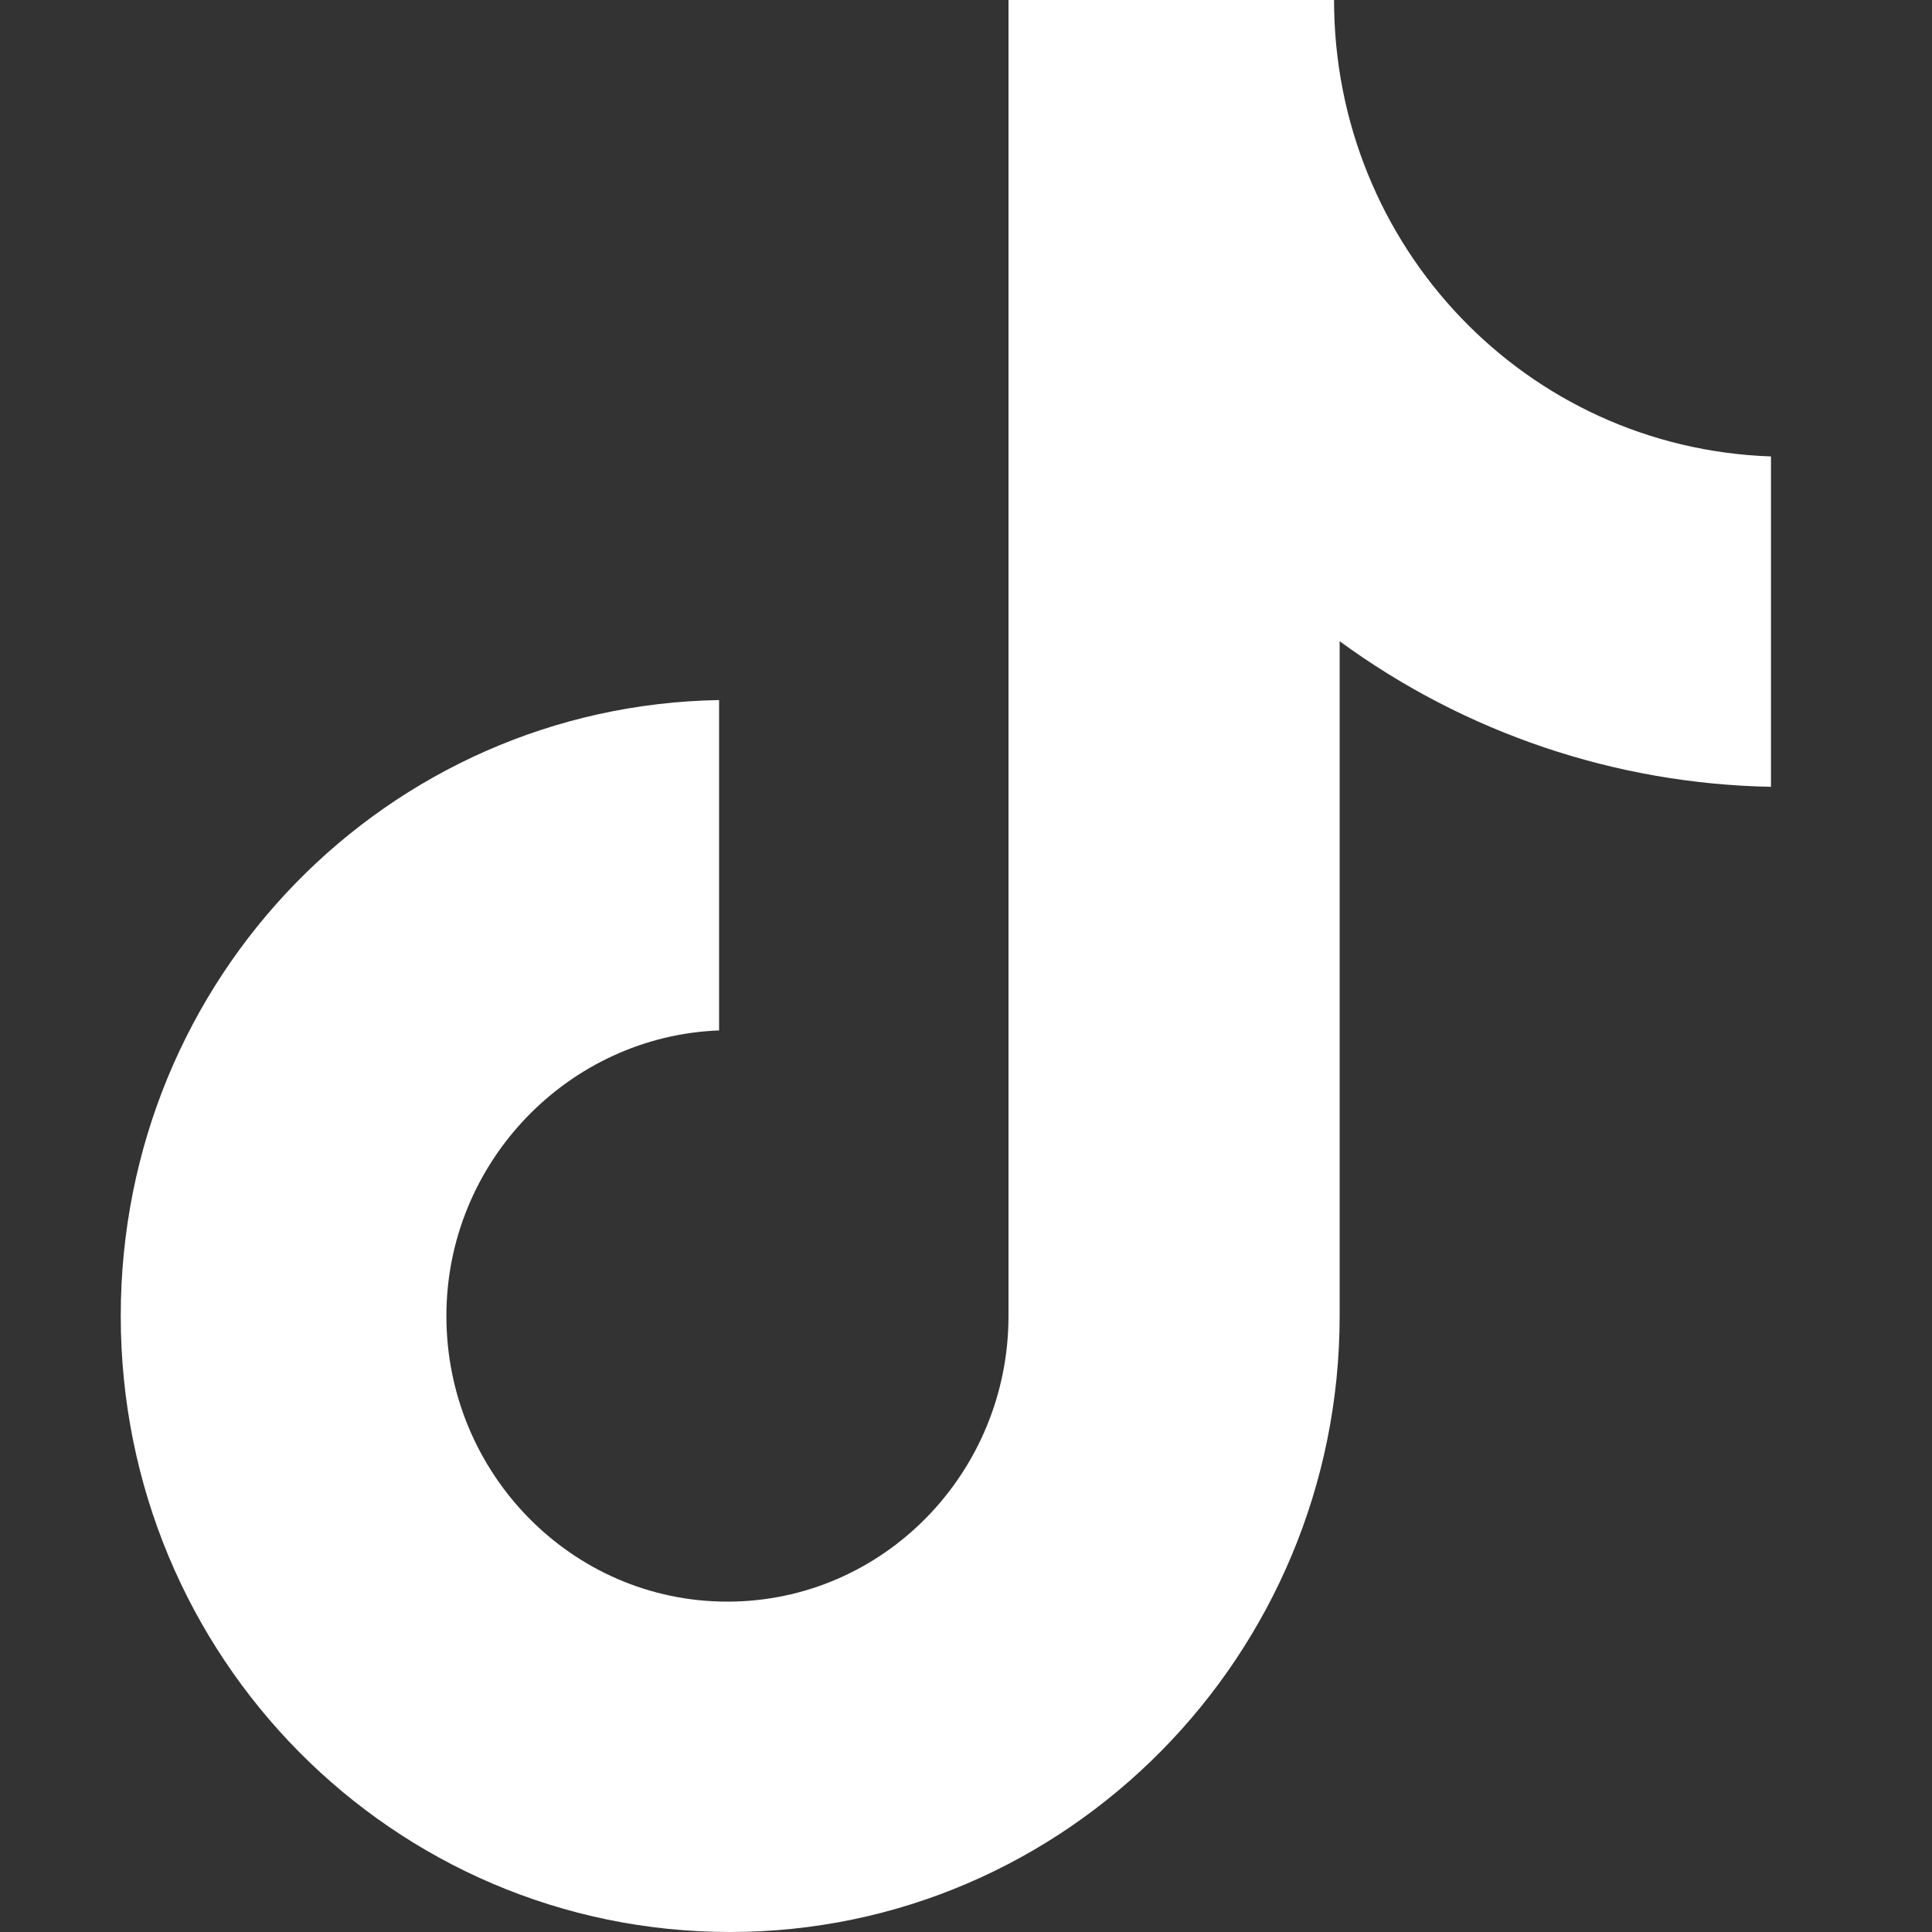 <svg width="20" height="20" viewBox="0 0 20 20" fill="none" xmlns="http://www.w3.org/2000/svg">
  <rect x="0" y="0" width="20" height="20" fill="#333333" stroke="none"/>
  <g clip-path="url(#clip0_580_3397)">
    <path
      d="M13.81 0H10.44V13.623C10.44 15.247 9.143 16.58 7.53 16.58C5.917 16.58 4.621 15.247 4.621 13.623C4.621 12.029 5.888 10.725 7.444 10.667V7.247C4.016 7.305 1.25 10.116 1.25 13.623C1.25 17.158 4.073 20 7.558 20C11.045 20 13.868 17.13 13.868 13.623V6.638C15.166 7.588 16.725 8.115 18.333 8.145V4.725C15.798 4.638 13.81 2.55 13.81 0Z"
      fill="white" />
  </g>
  <defs>
    <clipPath id="clip0_580_3397">
      <rect width="20" height="20" fill="white" />
    </clipPath>
  </defs>
</svg>
  
